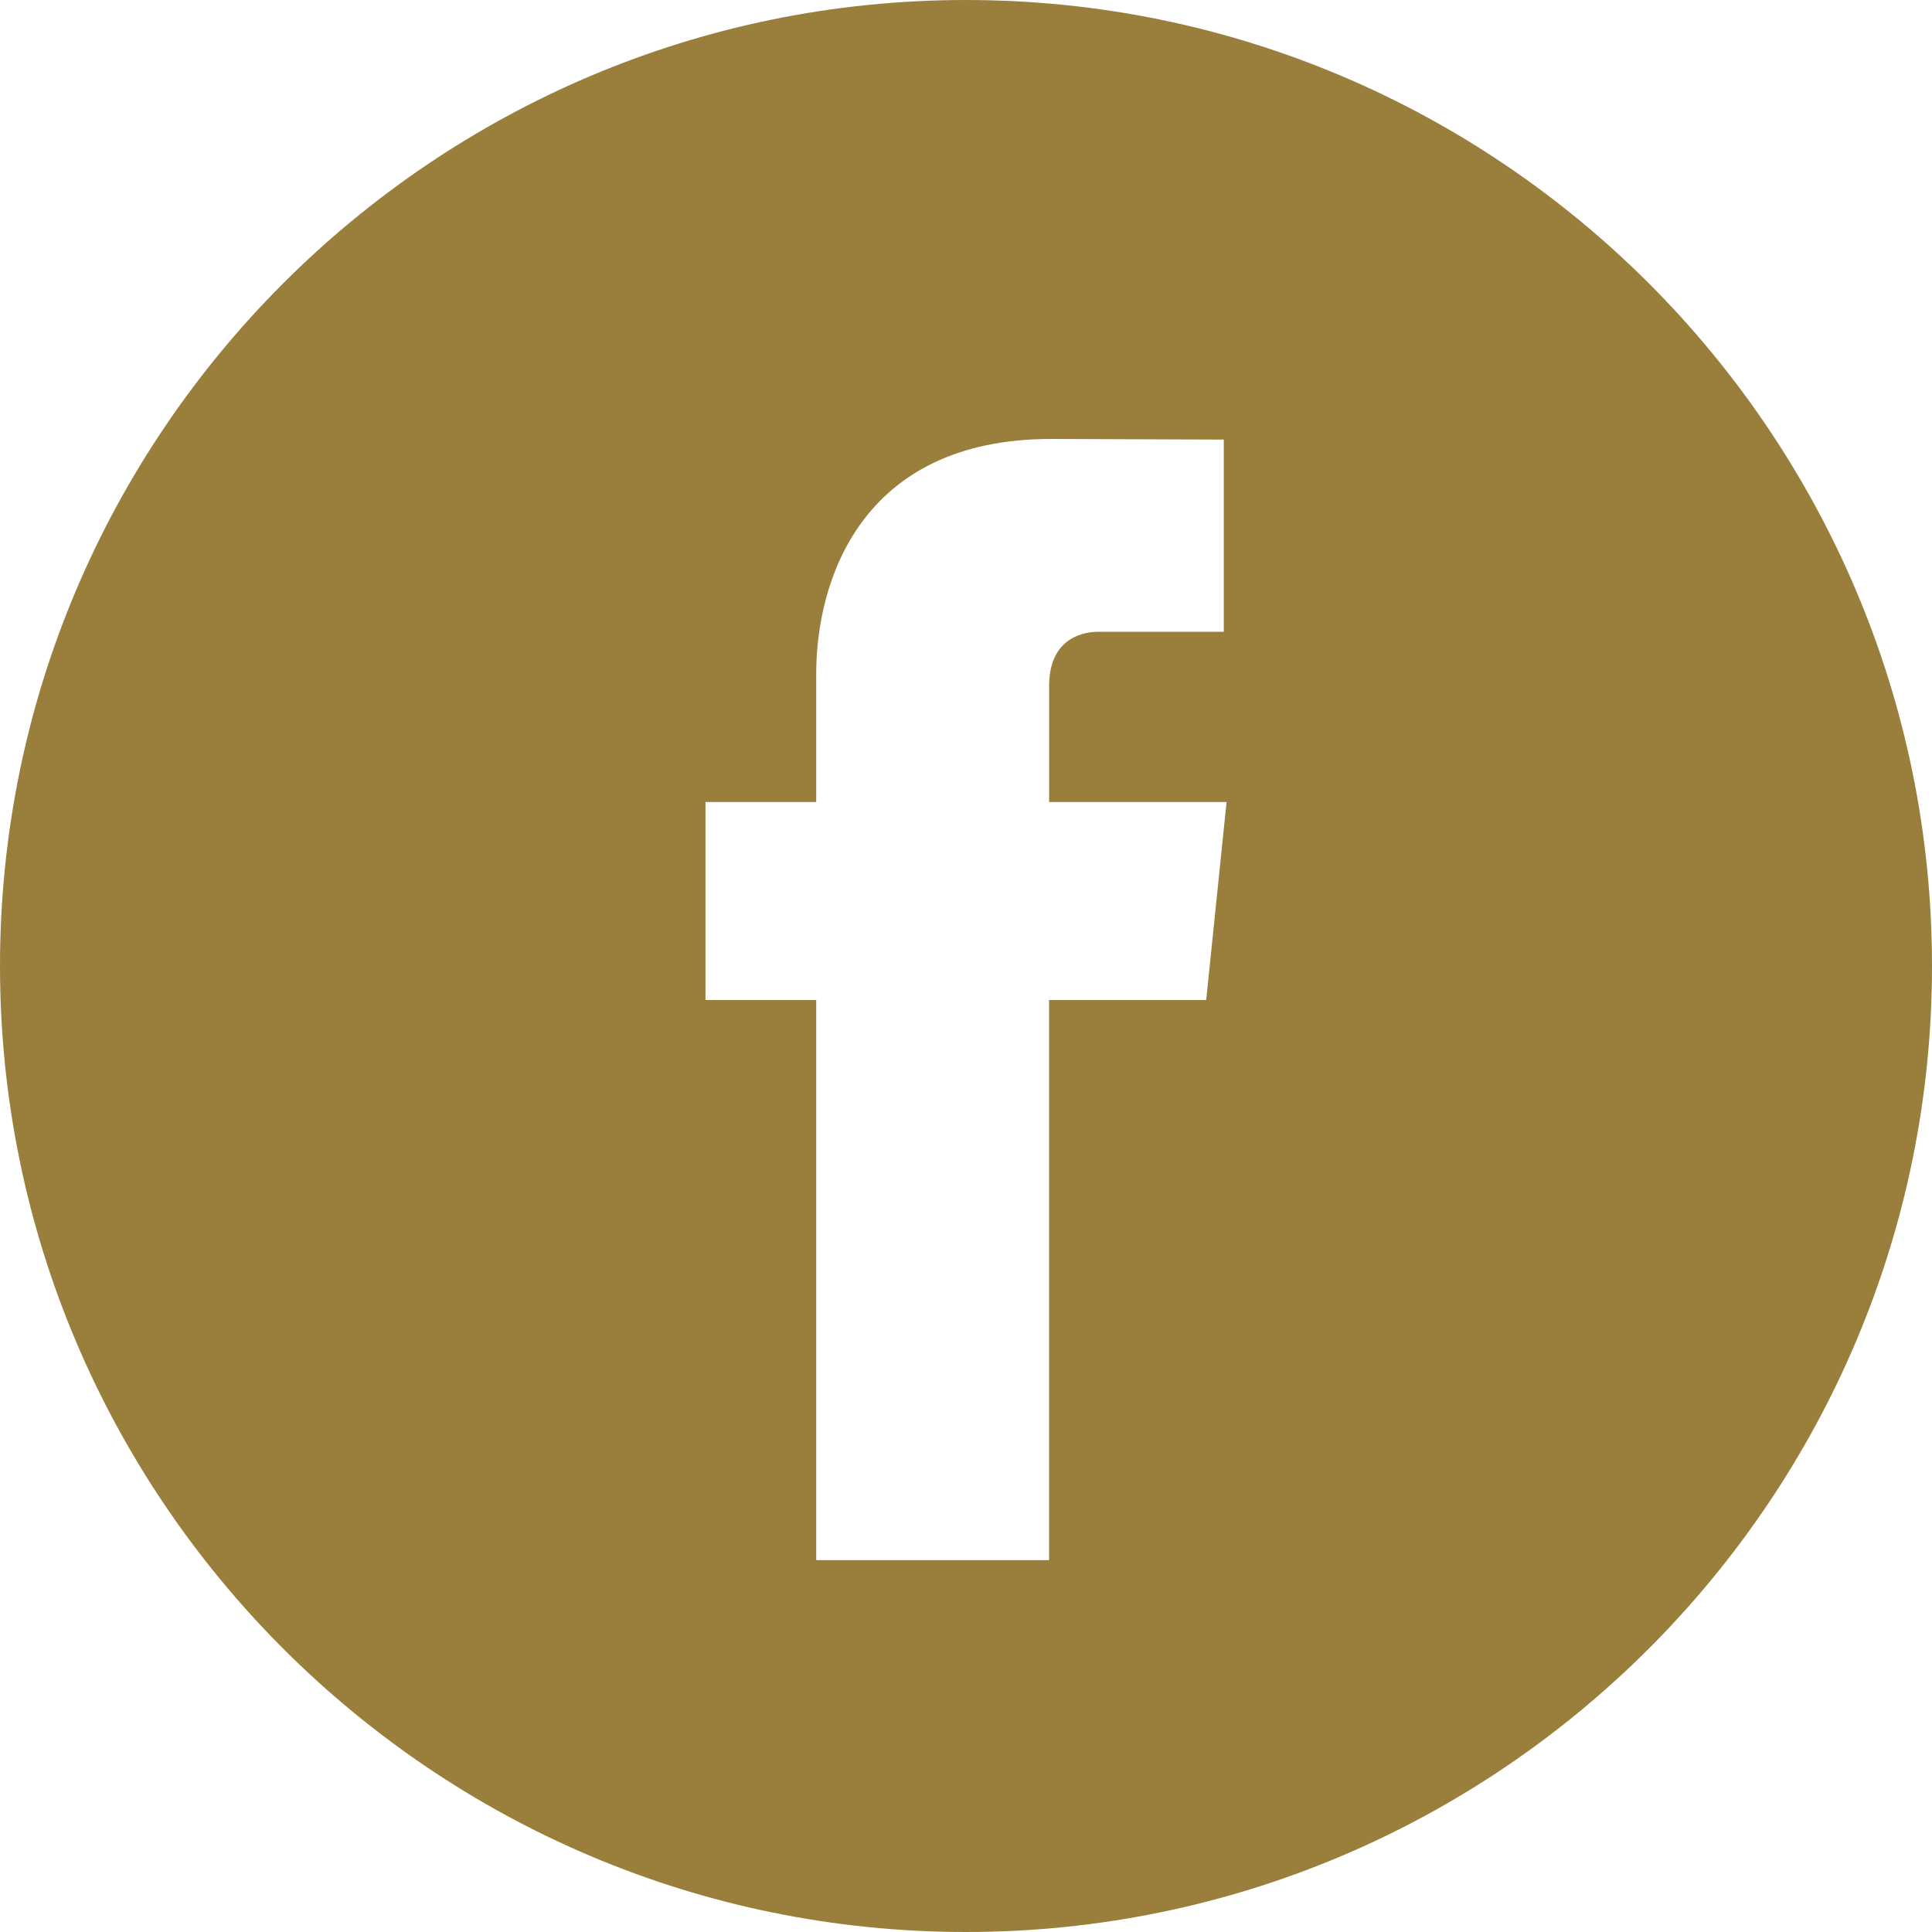 <svg width="30" height="30" viewBox="0 0 30 30" fill="none" xmlns="http://www.w3.org/2000/svg">
<path d="M15 0C6.729 0 0 6.729 0 15C0 23.27 6.729 30 15 30C23.27 30 30 23.27 30 15C30 6.729 23.272 0 15 0ZM18.73 15.528H16.29C16.29 19.427 16.29 24.226 16.29 24.226H12.674C12.674 24.226 12.674 19.474 12.674 15.528H10.955V12.454H12.674V10.465C12.674 9.041 13.351 6.816 16.323 6.816L19.003 6.826V9.81C19.003 9.81 17.375 9.81 17.058 9.81C16.741 9.81 16.291 9.969 16.291 10.648V12.454H19.046L18.73 15.528Z" fill="#997F3B"/>
</svg>
